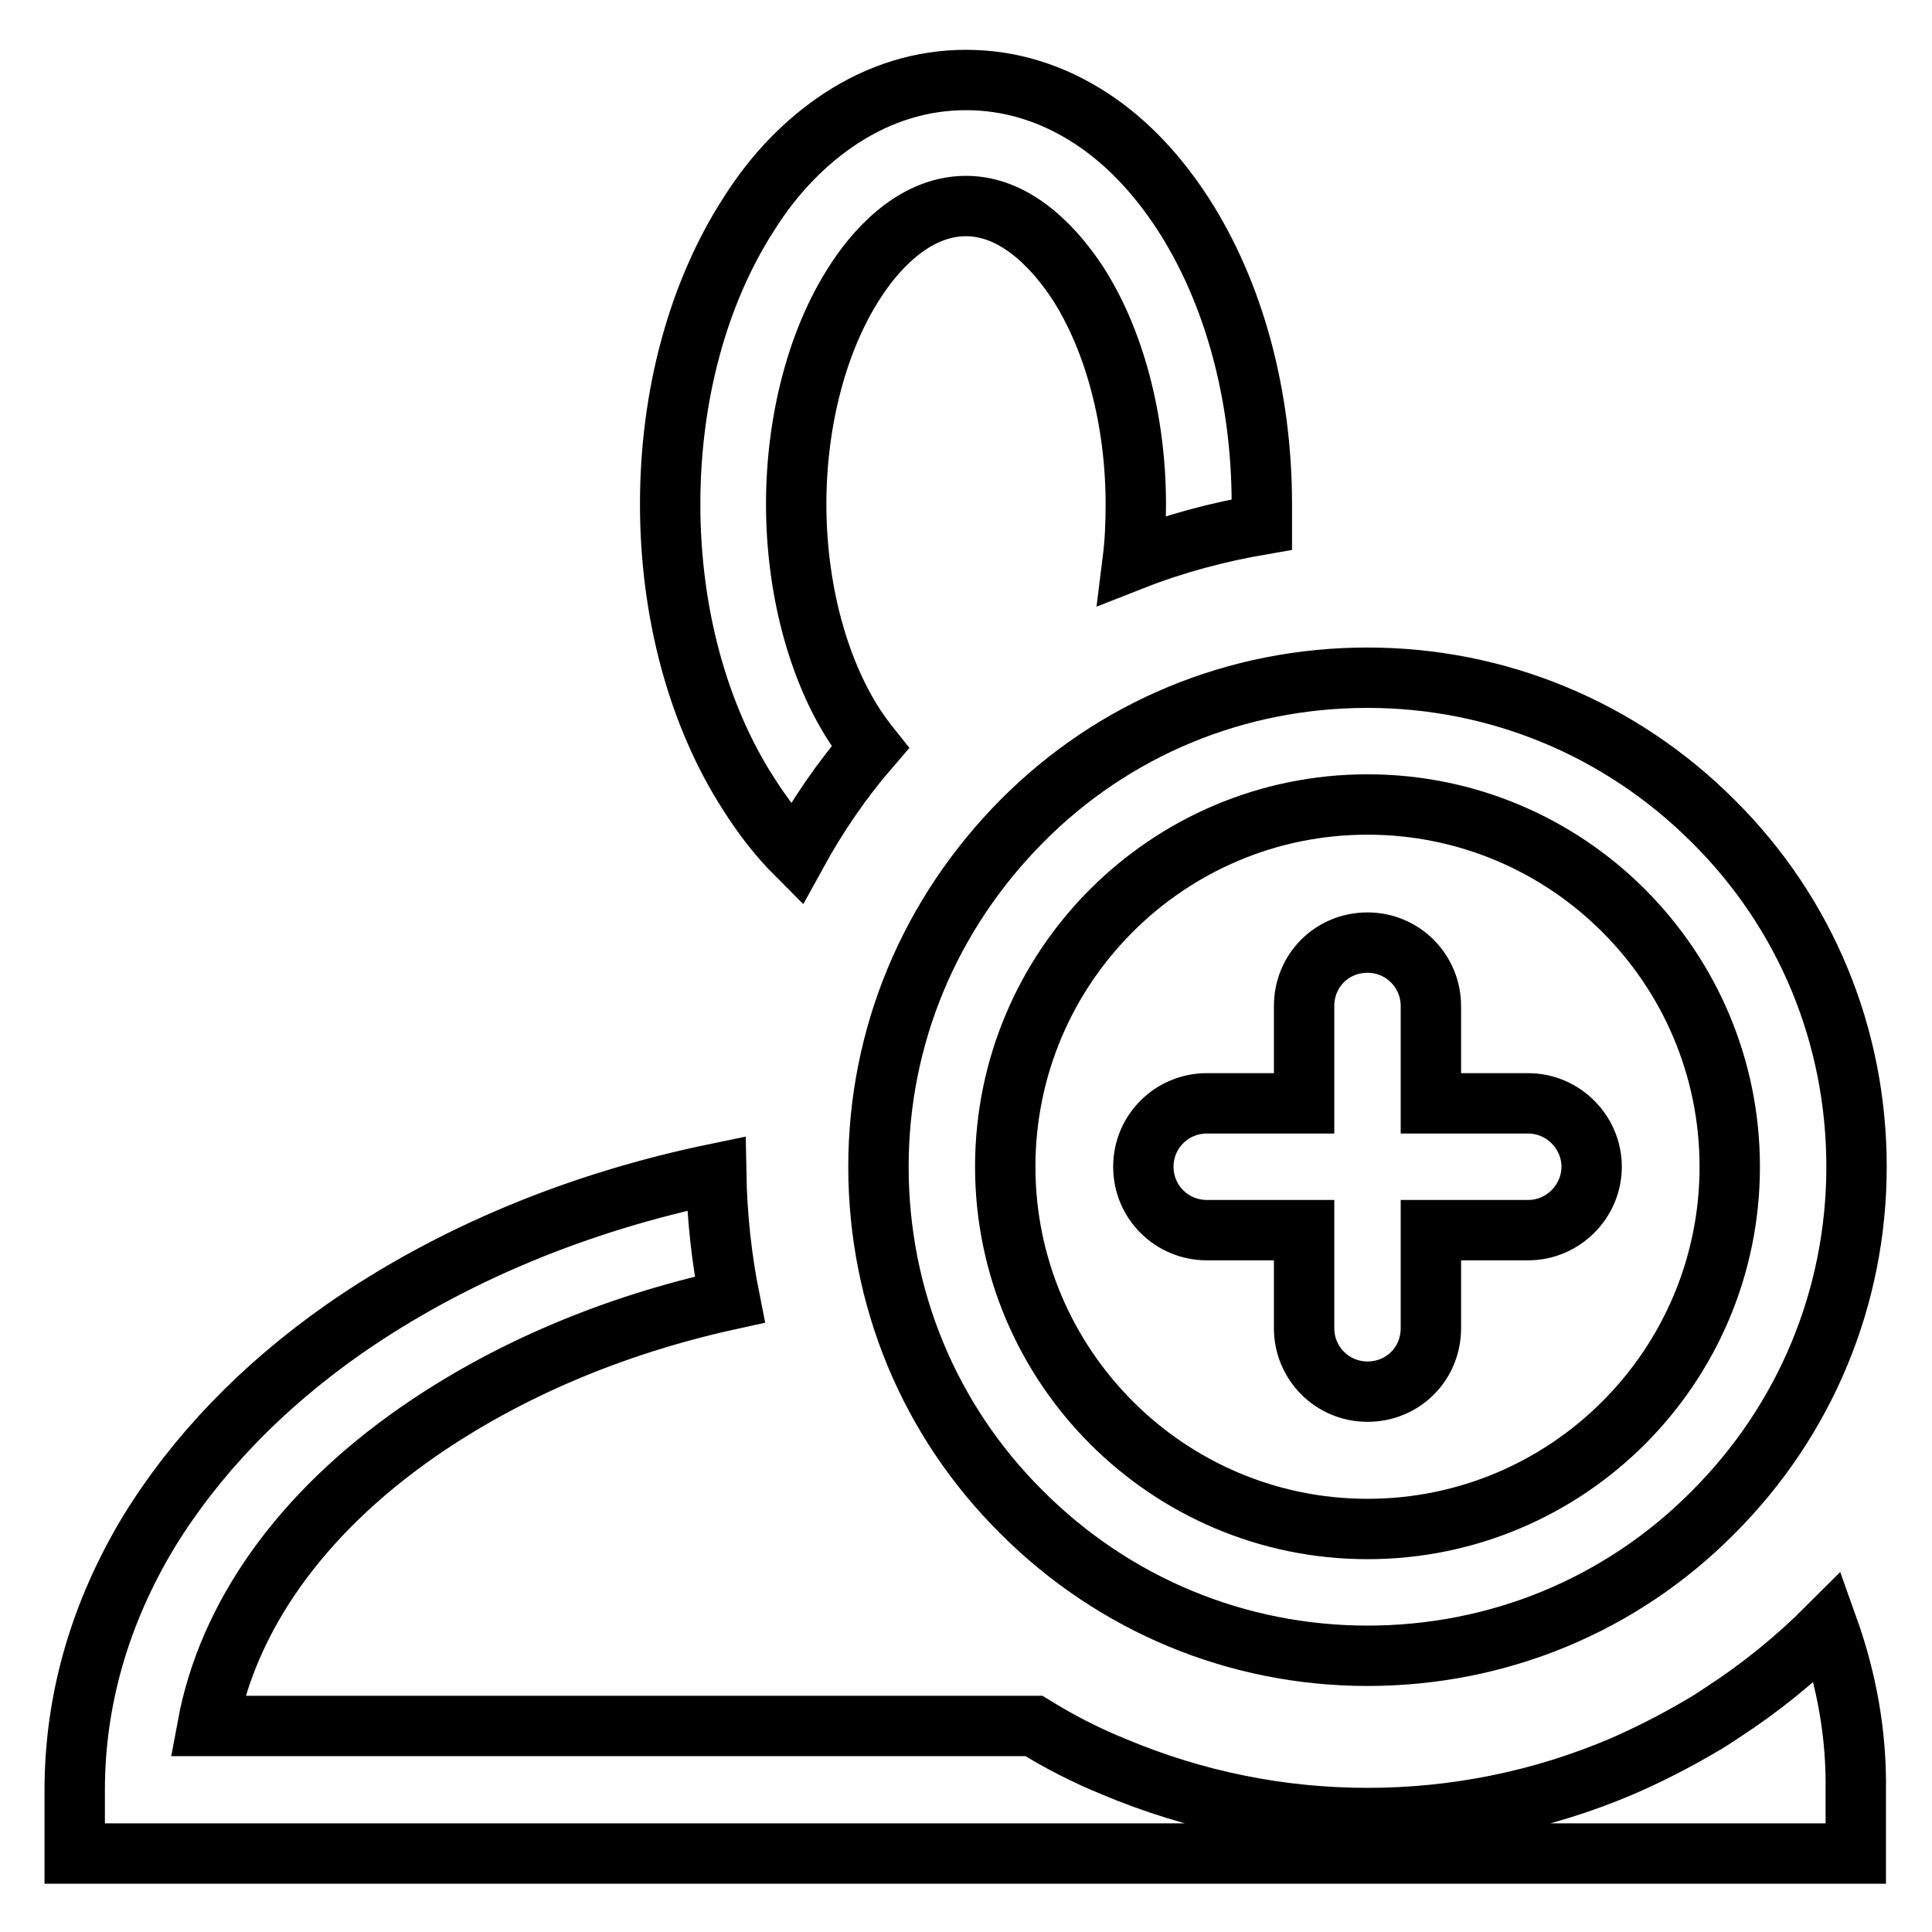 <?xml version="1.0" encoding="utf-8"?>
<!-- Svg Vector Icons : http://www.onlinewebfonts.com/icon -->
<!DOCTYPE svg PUBLIC "-//W3C//DTD SVG 1.1//EN" "http://www.w3.org/Graphics/SVG/1.1/DTD/svg11.dtd">
<svg version="1.1" xmlns="http://www.w3.org/2000/svg" xmlns:xlink="http://www.w3.org/1999/xlink" x="0px" y="0px" viewBox="0 0 256 256" enable-background="new 0 0 256 256" xml:space="preserve">
<g> <path stroke-width="8" fill-opacity="0" stroke="#000000"  d="M116.4,154.6c0,17.3,6.7,33.6,19,45.8c12.2,12.2,28.5,19,45.8,19s33.6-6.7,45.8-19 c12.2-12.2,19-28.5,19-45.8c0-17.3-6.7-33.6-19-45.8c-12.2-12.2-28.5-19-45.8-19s-33.6,6.7-45.8,19 C123.2,121.1,116.4,137.3,116.4,154.6z M181.2,106.6c26.5,0,48,21.5,48,48c0,26.5-21.5,48-48,48s-48-21.6-48-48 C133.2,128.1,154.7,106.6,181.2,106.6L181.2,106.6z M159.9,163h12.9V176c0,4.6,3.7,8.4,8.4,8.4s8.4-3.7,8.4-8.4V163h12.9 c4.6,0,8.4-3.8,8.4-8.4s-3.8-8.4-8.4-8.4h-12.9v-12.9c0-4.6-3.7-8.4-8.4-8.4s-8.4,3.7-8.4,8.4v12.9h-12.9c-4.6,0-8.4,3.7-8.4,8.4 S155.3,163,159.9,163L159.9,163z M242.2,215.6c-4.3,4.3-9,8.1-14.1,11.4c-0.9,0.6-1.8,1.2-2.7,1.7c-3.4,2-6.9,3.8-10.6,5.4 c-10.6,4.5-22,6.8-33.6,6.8s-22.9-2.3-33.6-6.8c-3.7-1.5-7.2-3.3-10.6-5.4H27.5c2.7-14.5,12.3-28.1,27.8-38.9 c11.8-8.2,25.9-14.2,41.4-17.6c-1.1-5.5-1.7-11.1-1.8-16.7c-18.4,3.8-35.2,10.8-49.3,20.6c-11,7.7-19.7,16.8-25.9,26.9 c-6.5,10.8-9.8,22.3-9.8,34.2v8.4h236v-8.4C246,229.8,244.7,222.6,242.2,215.6z M105.5,113.2c2.8-5.1,6-9.8,9.8-14.2 c-0.8-1-1.5-2-2.1-2.9c-4.9-7.6-7.7-18.3-7.7-29.3s2.8-21.7,7.7-29.3c2.4-3.8,7.6-10.2,14.8-10.2c7.1,0,12.3,6.4,14.8,10.2 c4.9,7.6,7.7,18.3,7.7,29.3c0,2.5-0.1,5-0.4,7.4c5.6-2.2,11.3-3.7,17.1-4.7c0-0.9,0-1.8,0-2.7c0-14.4-3.7-28-10.4-38.4 c-3.5-5.4-7.6-9.7-12.2-12.7c-5.2-3.4-10.8-5.1-16.6-5.1c-5.8,0-11.4,1.7-16.6,5.1c-4.7,3.1-8.8,7.3-12.2,12.7 c-6.7,10.4-10.4,24-10.4,38.4c0,14.4,3.7,28,10.4,38.4C101.1,108.2,103.2,110.9,105.5,113.2z"/></g>
</svg>
